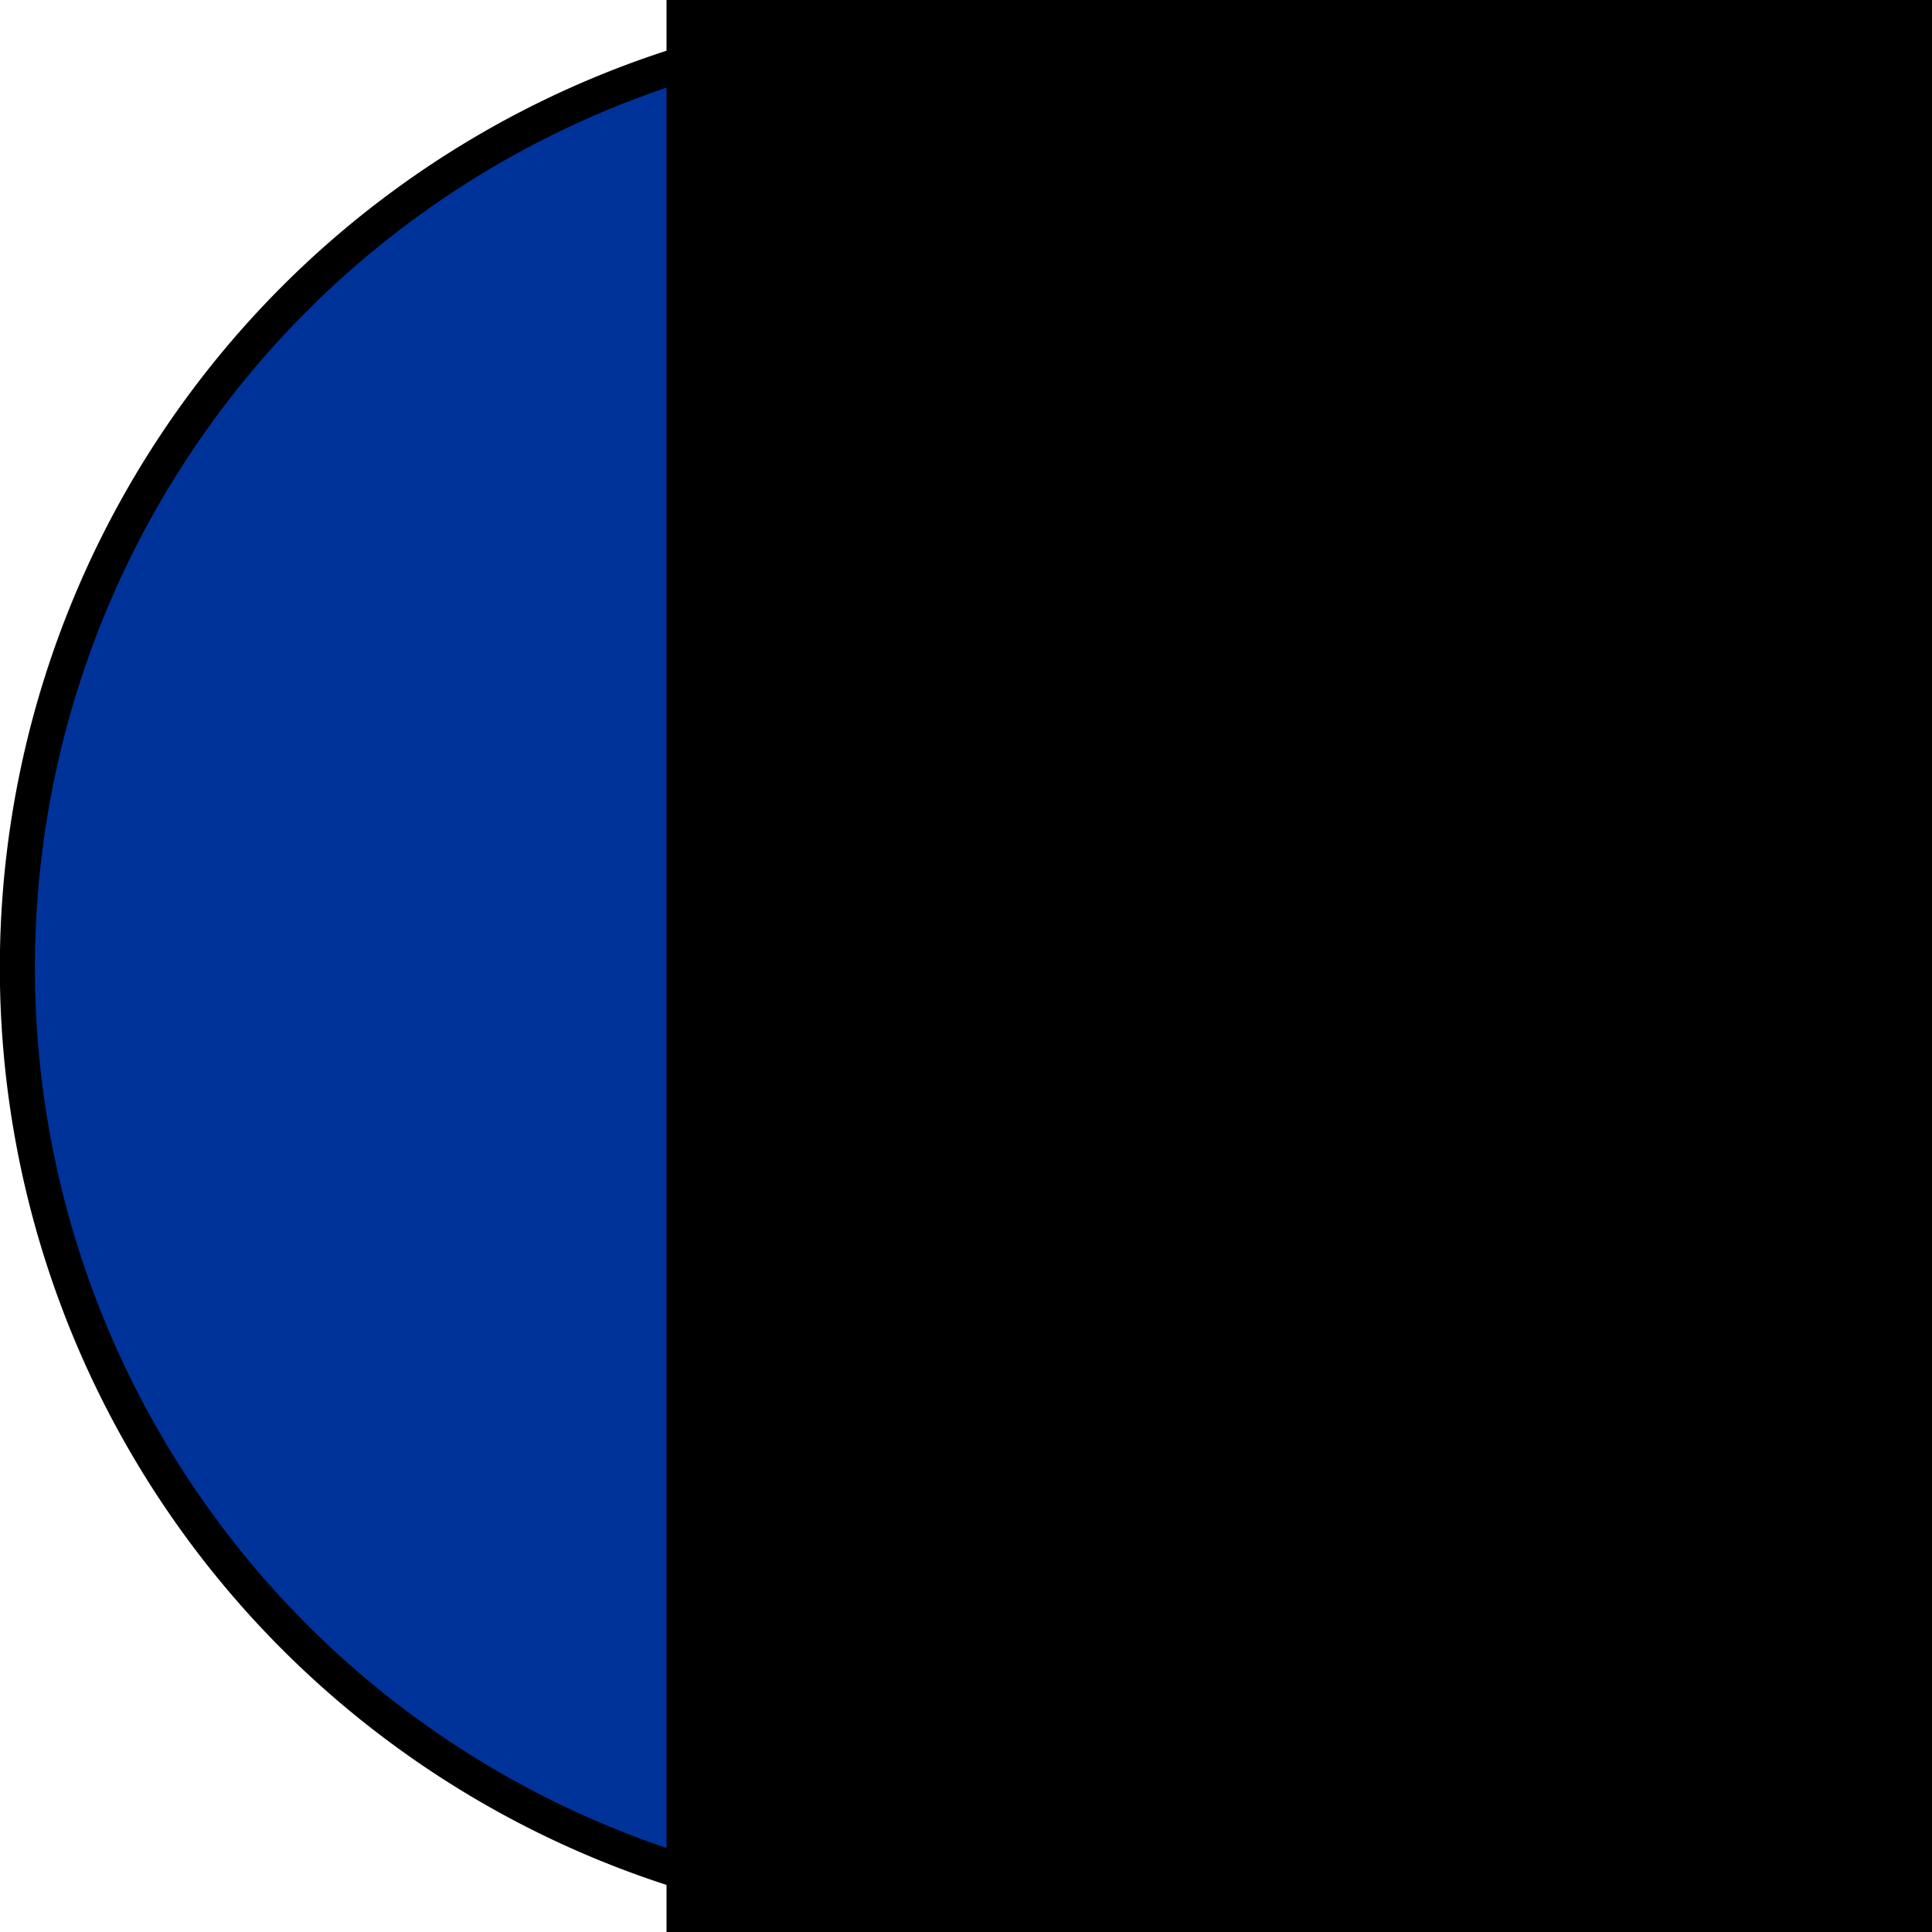 <?xml version="1.0" encoding="UTF-8" standalone="no"?>
<!-- Created with Inkscape (http://www.inkscape.org/) -->

<svg
   xmlns:dc="http://purl.org/dc/elements/1.1/"
   xmlns:cc="http://creativecommons.org/ns#"
   xmlns:rdf="http://www.w3.org/1999/02/22-rdf-syntax-ns#"
   xmlns:svg="http://www.w3.org/2000/svg"
   xmlns="http://www.w3.org/2000/svg"
   xmlns:sodipodi="http://sodipodi.sourceforge.net/DTD/sodipodi-0.dtd"
   xmlns:inkscape="http://www.inkscape.org/namespaces/inkscape"
   width="1024"
   height="1024"
   id="svg2"
   version="1.1"
   inkscape:version="0.48.3.1 r9886"
   sodipodi:docname="apple-touch-icon-large.svg"
   inkscape:export-filename="/home/amarcuse/site/ffn/webapps/ROOT/images/icon/apple-touch-icon-large.png"
   inkscape:export-xdpi="90"
   inkscape:export-ydpi="90">
  <defs
     id="defs4" />
  <sodipodi:namedview
     id="base"
     pagecolor="#ffffff"
     bordercolor="#666666"
     borderopacity="1.0"
     inkscape:pageopacity="0.0"
     inkscape:pageshadow="2"
     inkscape:zoom="0.84472656"
     inkscape:cx="510.81618"
     inkscape:cy="512"
     inkscape:document-units="px"
     inkscape:current-layer="layer1"
     showgrid="true"
     inkscape:window-width="1399"
     inkscape:window-height="1044"
     inkscape:window-x="104"
     inkscape:window-y="77"
     inkscape:window-maximized="0"
     gridtolerance="1"
     objecttolerance="1"
     guidetolerance="1"
     inkscape:snap-from-guide="false">
    <inkscape:grid
       type="xygrid"
       id="grid2985"
       empspacing="5"
       visible="true"
       enabled="false"
       snapvisiblegridlinesonly="false" />
  </sodipodi:namedview>
  <g
     inkscape:label="Layer 1"
     inkscape:groupmode="layer"
     id="layer1"
     transform="translate(0,-28.362)">
    <path
       sodipodi:type="arc"
       style="fill:#003399;fill-opacity:1;stroke:#000000;stroke-opacity:1"
       id="path2987"
       sodipodi:cx="28"
       sodipodi:cy="28"
       sodipodi:rx="27"
       sodipodi:ry="27"
       d="M 55,28 A 27,27 0 1 1 1,28 27,27 0 1 1 55,28 z"
       transform="matrix(18.599,0,0,18.586,-9.379,20.921)" />
    <flowRoot
       xml:space="preserve"
       id="flowRoot3757"
       style="font-size:40px;font-style:normal;font-weight:normal;line-height:125%;letter-spacing:-0.1px;word-spacing:0px;fill:#000000;fill-opacity:1;stroke:#000000;stroke-opacity:1;font-family:Sans"
       transform="matrix(18.599,0,0,18.586,192.887,-142.477)"><flowRegion
         id="flowRegion3759"><rect
           id="rect3761"
           width="114.002"
           height="106.703"
           x="9.123"
           y="5.006"
           style="stroke:#000000;stroke-opacity:1"
           ry="0" /></flowRegion><flowPara
         id="flowPara3763"
         style="font-size:56px;font-style:normal;font-variant:normal;font-weight:bold;font-stretch:normal;fill:#ffffff;fill-opacity:1;stroke:#000000;stroke-opacity:1;font-family:Axel;-inkscape-font-specification:Axel Bold">i</flowPara></flowRoot>  </g>
</svg>
